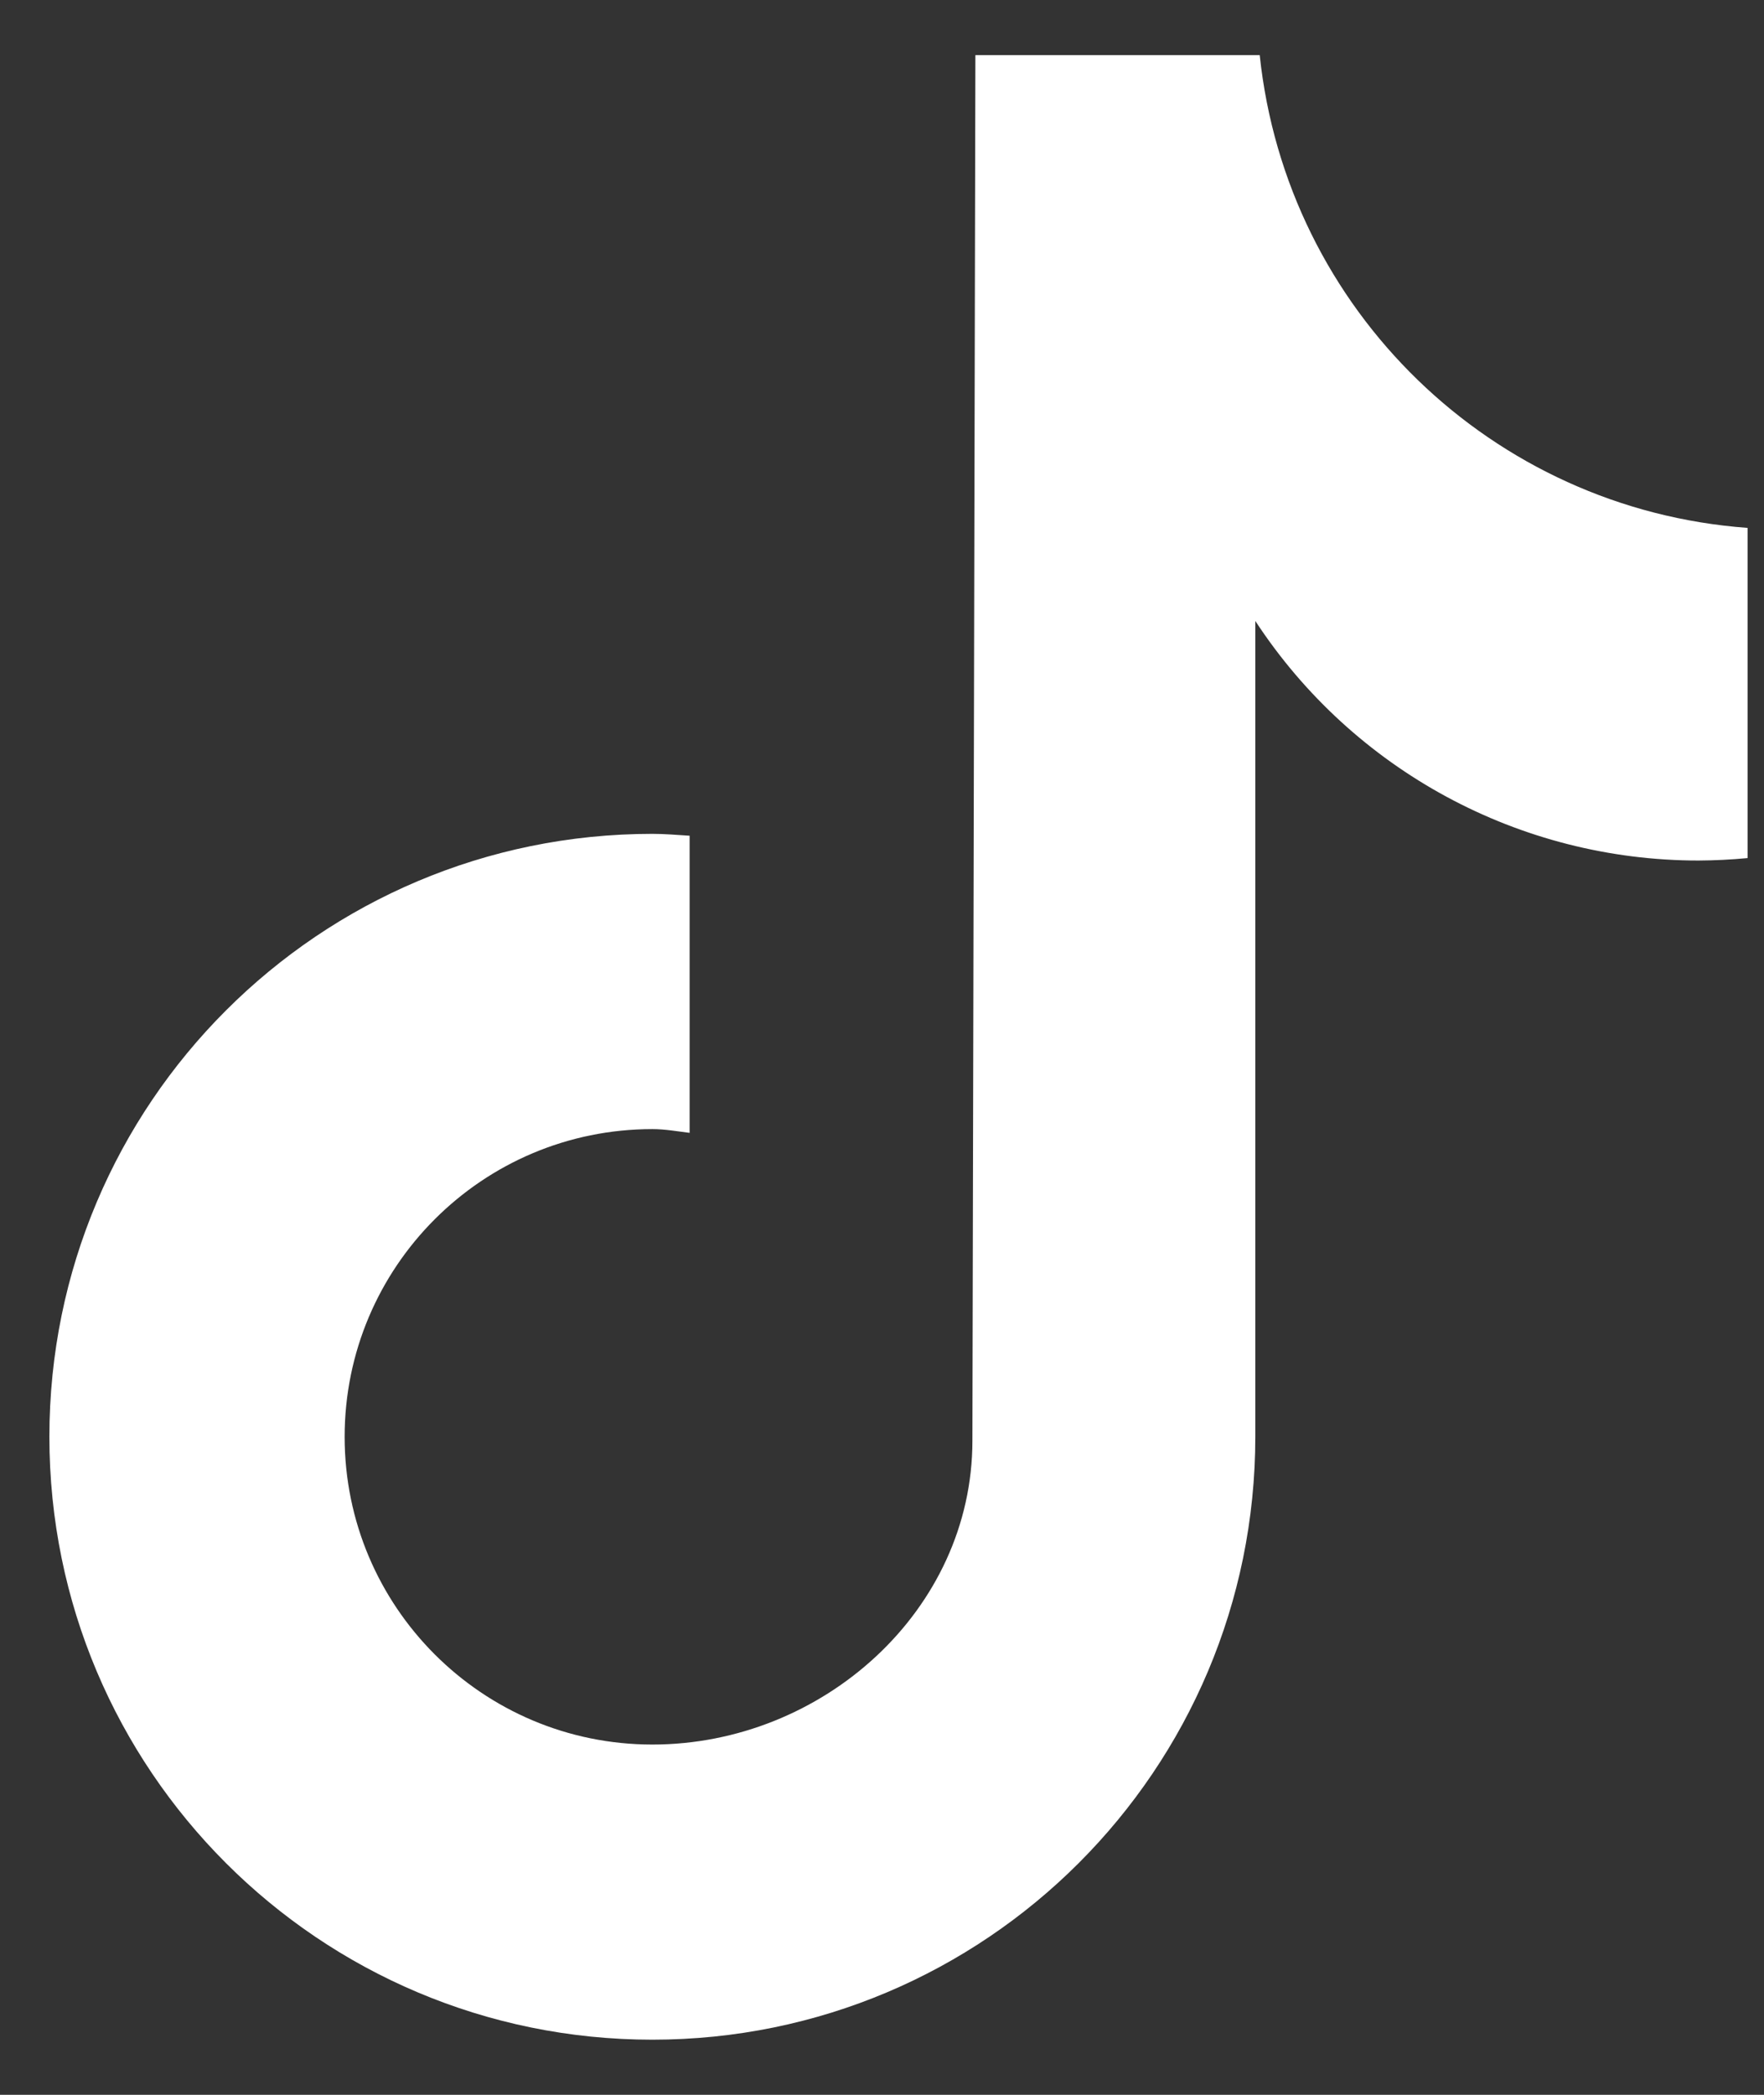 <svg width="16" height="19" viewBox="0 0 16 19" fill="none" xmlns="http://www.w3.org/2000/svg">
<rect x="0" y="0" width="16" height="19" fill="#333333" stroke="none"/>
<path d="M15.849 7.783C15.702 7.797 15.554 7.804 15.406 7.805C13.785 7.805 12.274 6.988 11.386 5.632V13.031C11.386 16.052 8.937 18.5 5.917 18.5C2.896 18.5 0.448 16.052 0.448 13.031C0.448 10.011 2.896 7.563 5.917 7.563C6.031 7.563 6.142 7.573 6.255 7.58V10.275C6.142 10.261 6.032 10.241 5.917 10.241C4.375 10.241 3.126 11.491 3.126 13.032C3.126 14.573 4.375 15.823 5.917 15.823C7.459 15.823 8.82 14.608 8.82 13.067L8.847 0.5H11.426C11.669 2.812 13.533 4.618 15.851 4.788V7.783" fill="white"/>
</svg>
